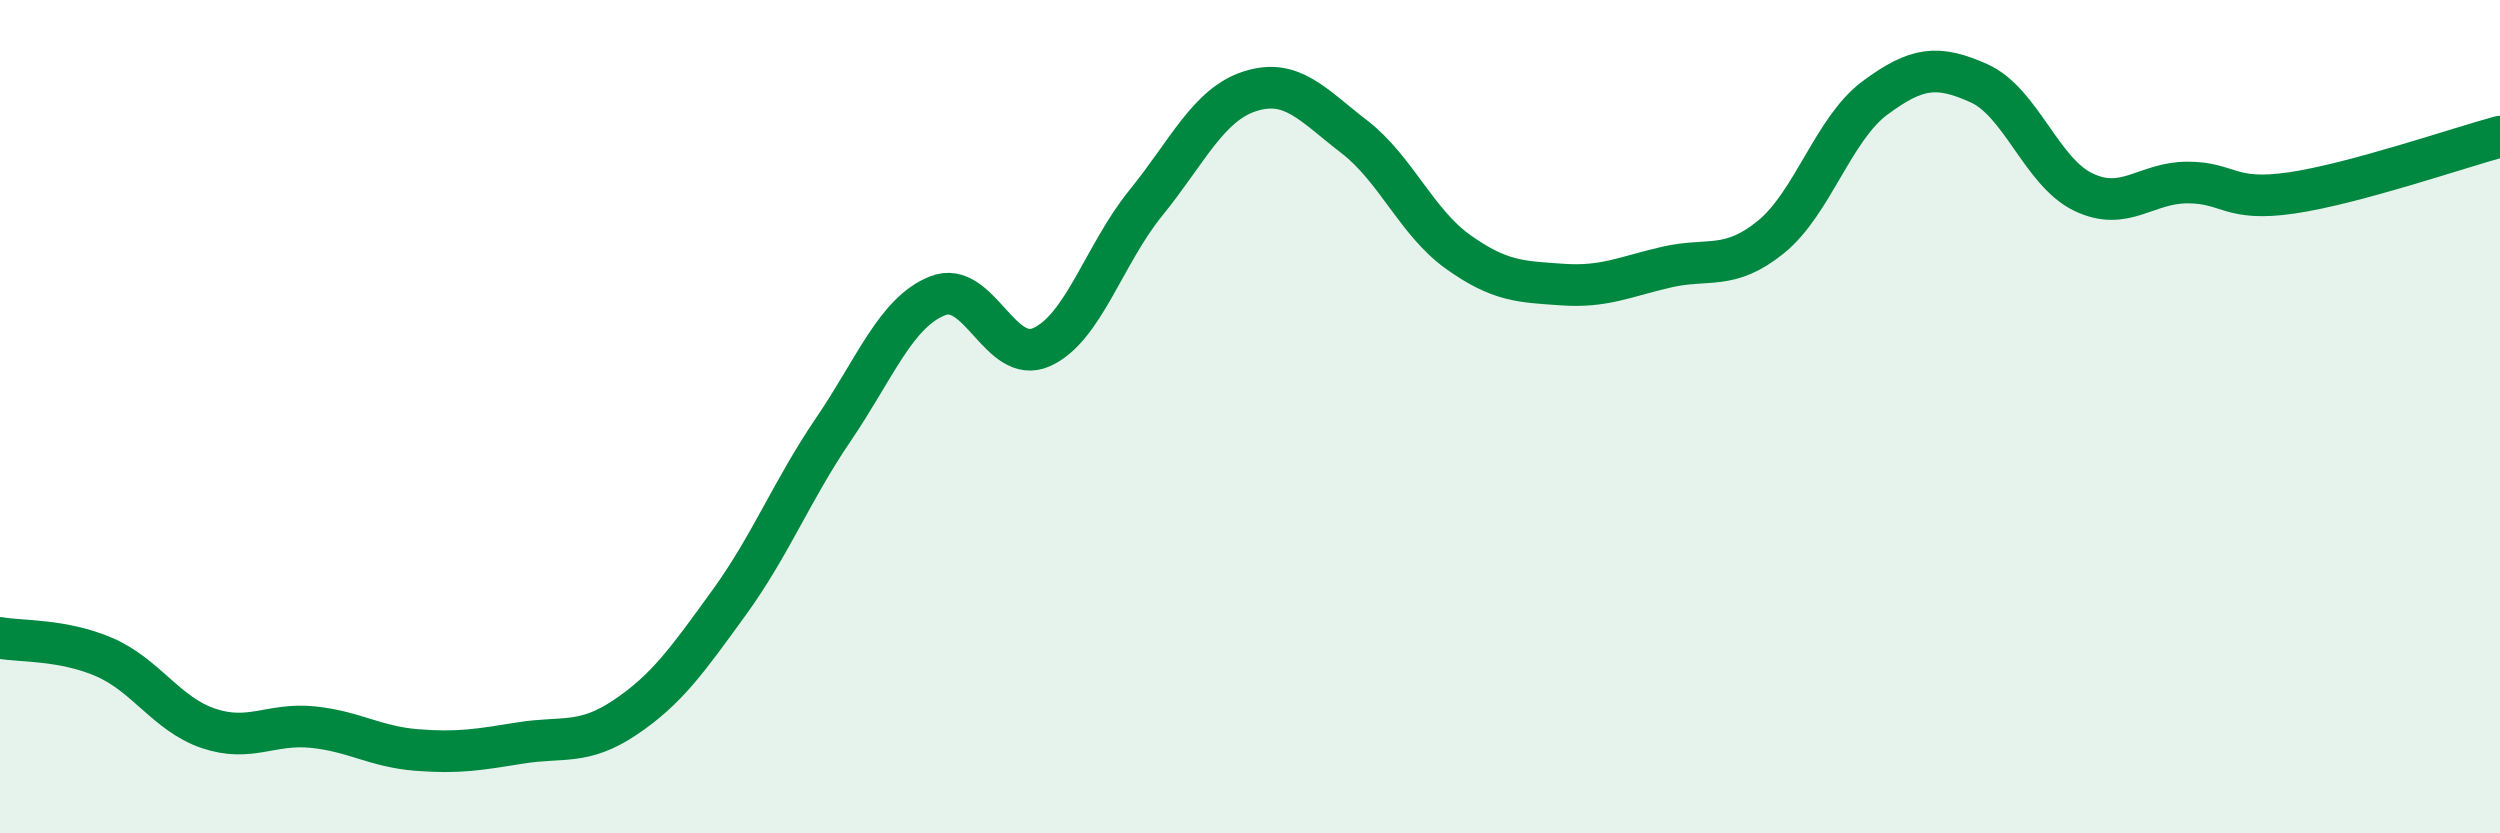 
    <svg width="60" height="20" viewBox="0 0 60 20" xmlns="http://www.w3.org/2000/svg">
      <path
        d="M 0,15.31 C 0.5,15.4 1.5,15.34 2.5,15.77 C 3.5,16.2 4,17.14 5,17.48 C 6,17.82 6.5,17.35 7.5,17.45 C 8.5,17.55 9,17.92 10,18 C 11,18.08 11.5,17.99 12.5,17.83 C 13.5,17.67 14,17.89 15,17.22 C 16,16.55 16.5,15.84 17.5,14.46 C 18.5,13.08 19,11.78 20,10.31 C 21,8.84 21.5,7.5 22.5,7.1 C 23.5,6.7 24,8.78 25,8.33 C 26,7.88 26.5,6.1 27.5,4.87 C 28.5,3.64 29,2.51 30,2.19 C 31,1.87 31.5,2.51 32.5,3.28 C 33.5,4.05 34,5.34 35,6.05 C 36,6.76 36.5,6.76 37.5,6.83 C 38.5,6.9 39,6.64 40,6.41 C 41,6.18 41.5,6.5 42.5,5.69 C 43.5,4.88 44,3.09 45,2.35 C 46,1.61 46.5,1.55 47.5,2 C 48.5,2.45 49,4.13 50,4.61 C 51,5.09 51.5,4.38 52.5,4.38 C 53.5,4.38 53.5,4.85 55,4.63 C 56.5,4.41 59,3.55 60,3.28L60 20L0 20Z"
        fill="#008740"
        opacity="0.1"
        stroke-linecap="round"
        stroke-linejoin="round"
      />
      <path
        d="M 0,15.31 C 0.5,15.4 1.5,15.34 2.5,15.77 C 3.5,16.2 4,17.14 5,17.48 C 6,17.82 6.5,17.35 7.5,17.45 C 8.5,17.55 9,17.92 10,18 C 11,18.08 11.5,17.99 12.5,17.83 C 13.5,17.67 14,17.89 15,17.22 C 16,16.55 16.5,15.84 17.5,14.46 C 18.5,13.08 19,11.78 20,10.31 C 21,8.84 21.5,7.5 22.5,7.1 C 23.5,6.7 24,8.78 25,8.33 C 26,7.88 26.5,6.1 27.5,4.87 C 28.5,3.64 29,2.51 30,2.19 C 31,1.87 31.5,2.51 32.5,3.28 C 33.5,4.05 34,5.34 35,6.05 C 36,6.76 36.5,6.76 37.5,6.83 C 38.5,6.9 39,6.64 40,6.41 C 41,6.18 41.5,6.5 42.5,5.69 C 43.5,4.88 44,3.09 45,2.35 C 46,1.61 46.5,1.55 47.5,2 C 48.5,2.45 49,4.13 50,4.61 C 51,5.09 51.5,4.38 52.5,4.38 C 53.5,4.38 53.5,4.85 55,4.63 C 56.5,4.41 59,3.55 60,3.28"
        stroke="#008740"
        stroke-width="1"
        fill="none"
        stroke-linecap="round"
        stroke-linejoin="round"
      />
    </svg>
  